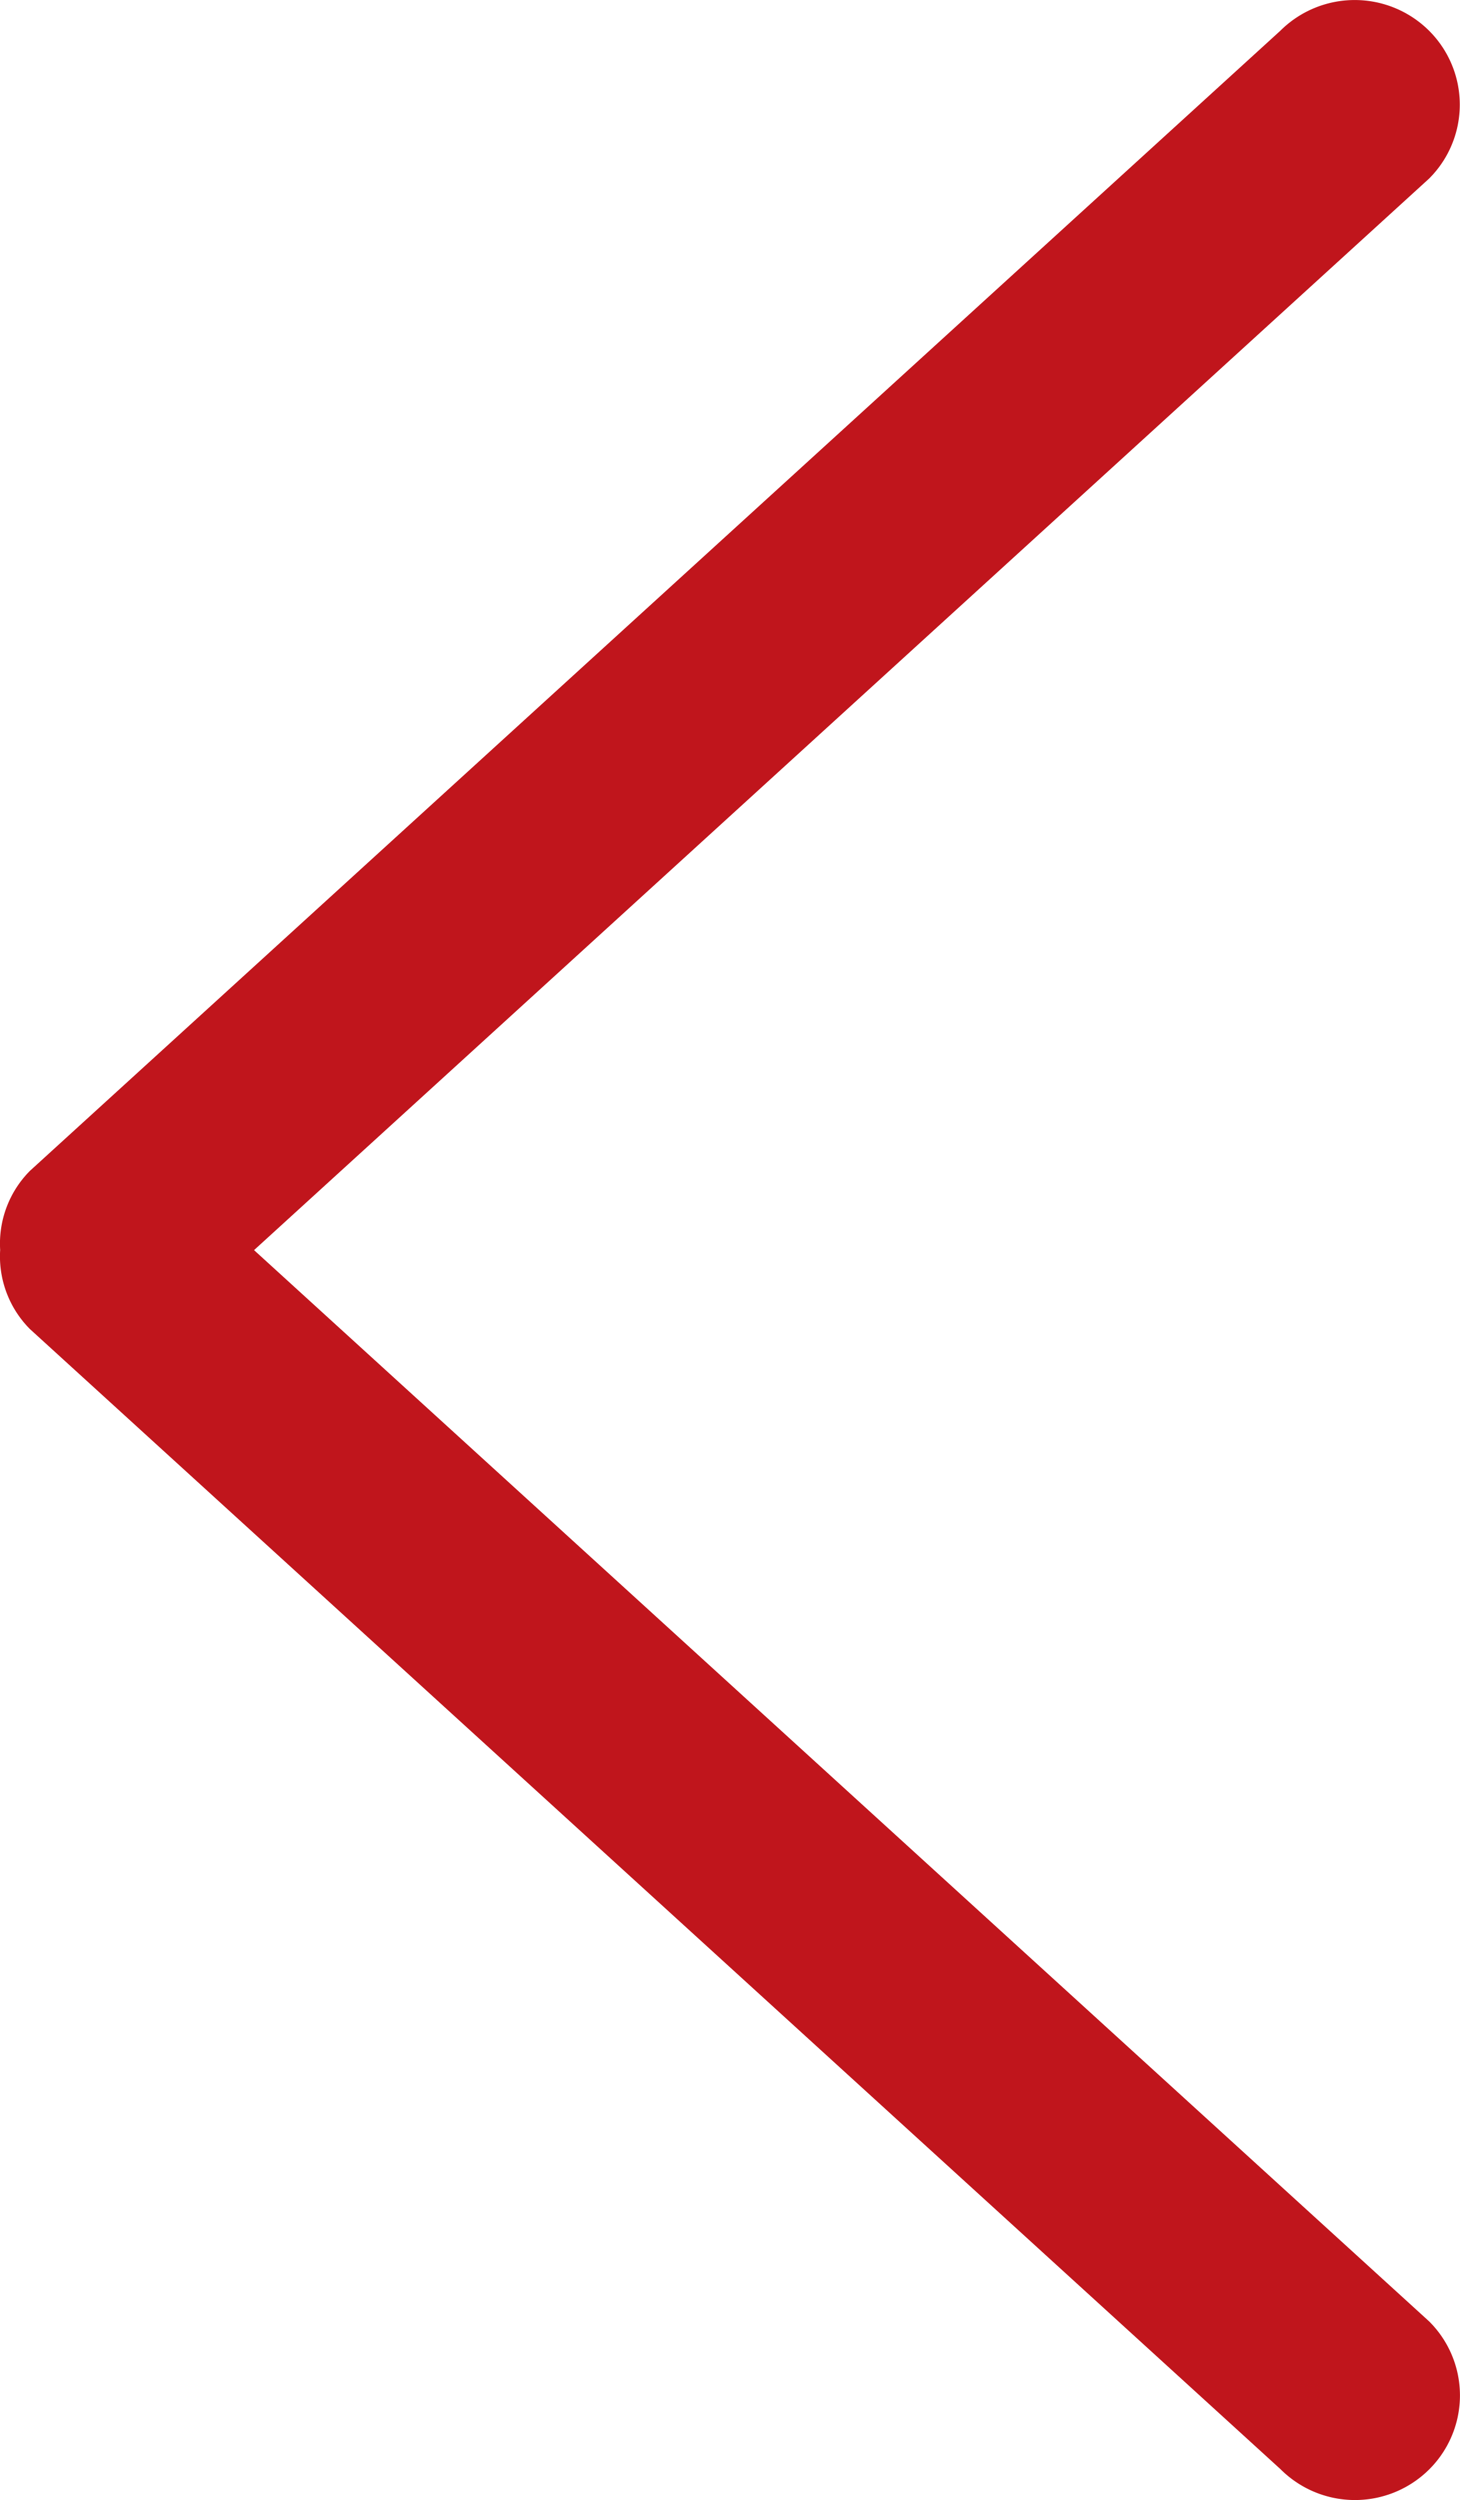 <svg xmlns="http://www.w3.org/2000/svg" width="8.764" height="15.001" viewBox="0 0 8.764 15.001"><g transform="translate(136.008 0.001) rotate(90)"><g transform="translate(0 127.244)"><path d="M14.816,127.429a.626.626,0,0,0-.888,0L7.5,134.483,1.071,127.43a.626.626,0,0,0-.888,0,.633.633,0,0,0,0,.892l6.841,7.506a.619.619,0,0,0,.475.179.618.618,0,0,0,.475-.179l6.841-7.507A.632.632,0,0,0,14.816,127.429Z" transform="translate(0 -127.244)" fill="#c0151c"/></g></g></svg>